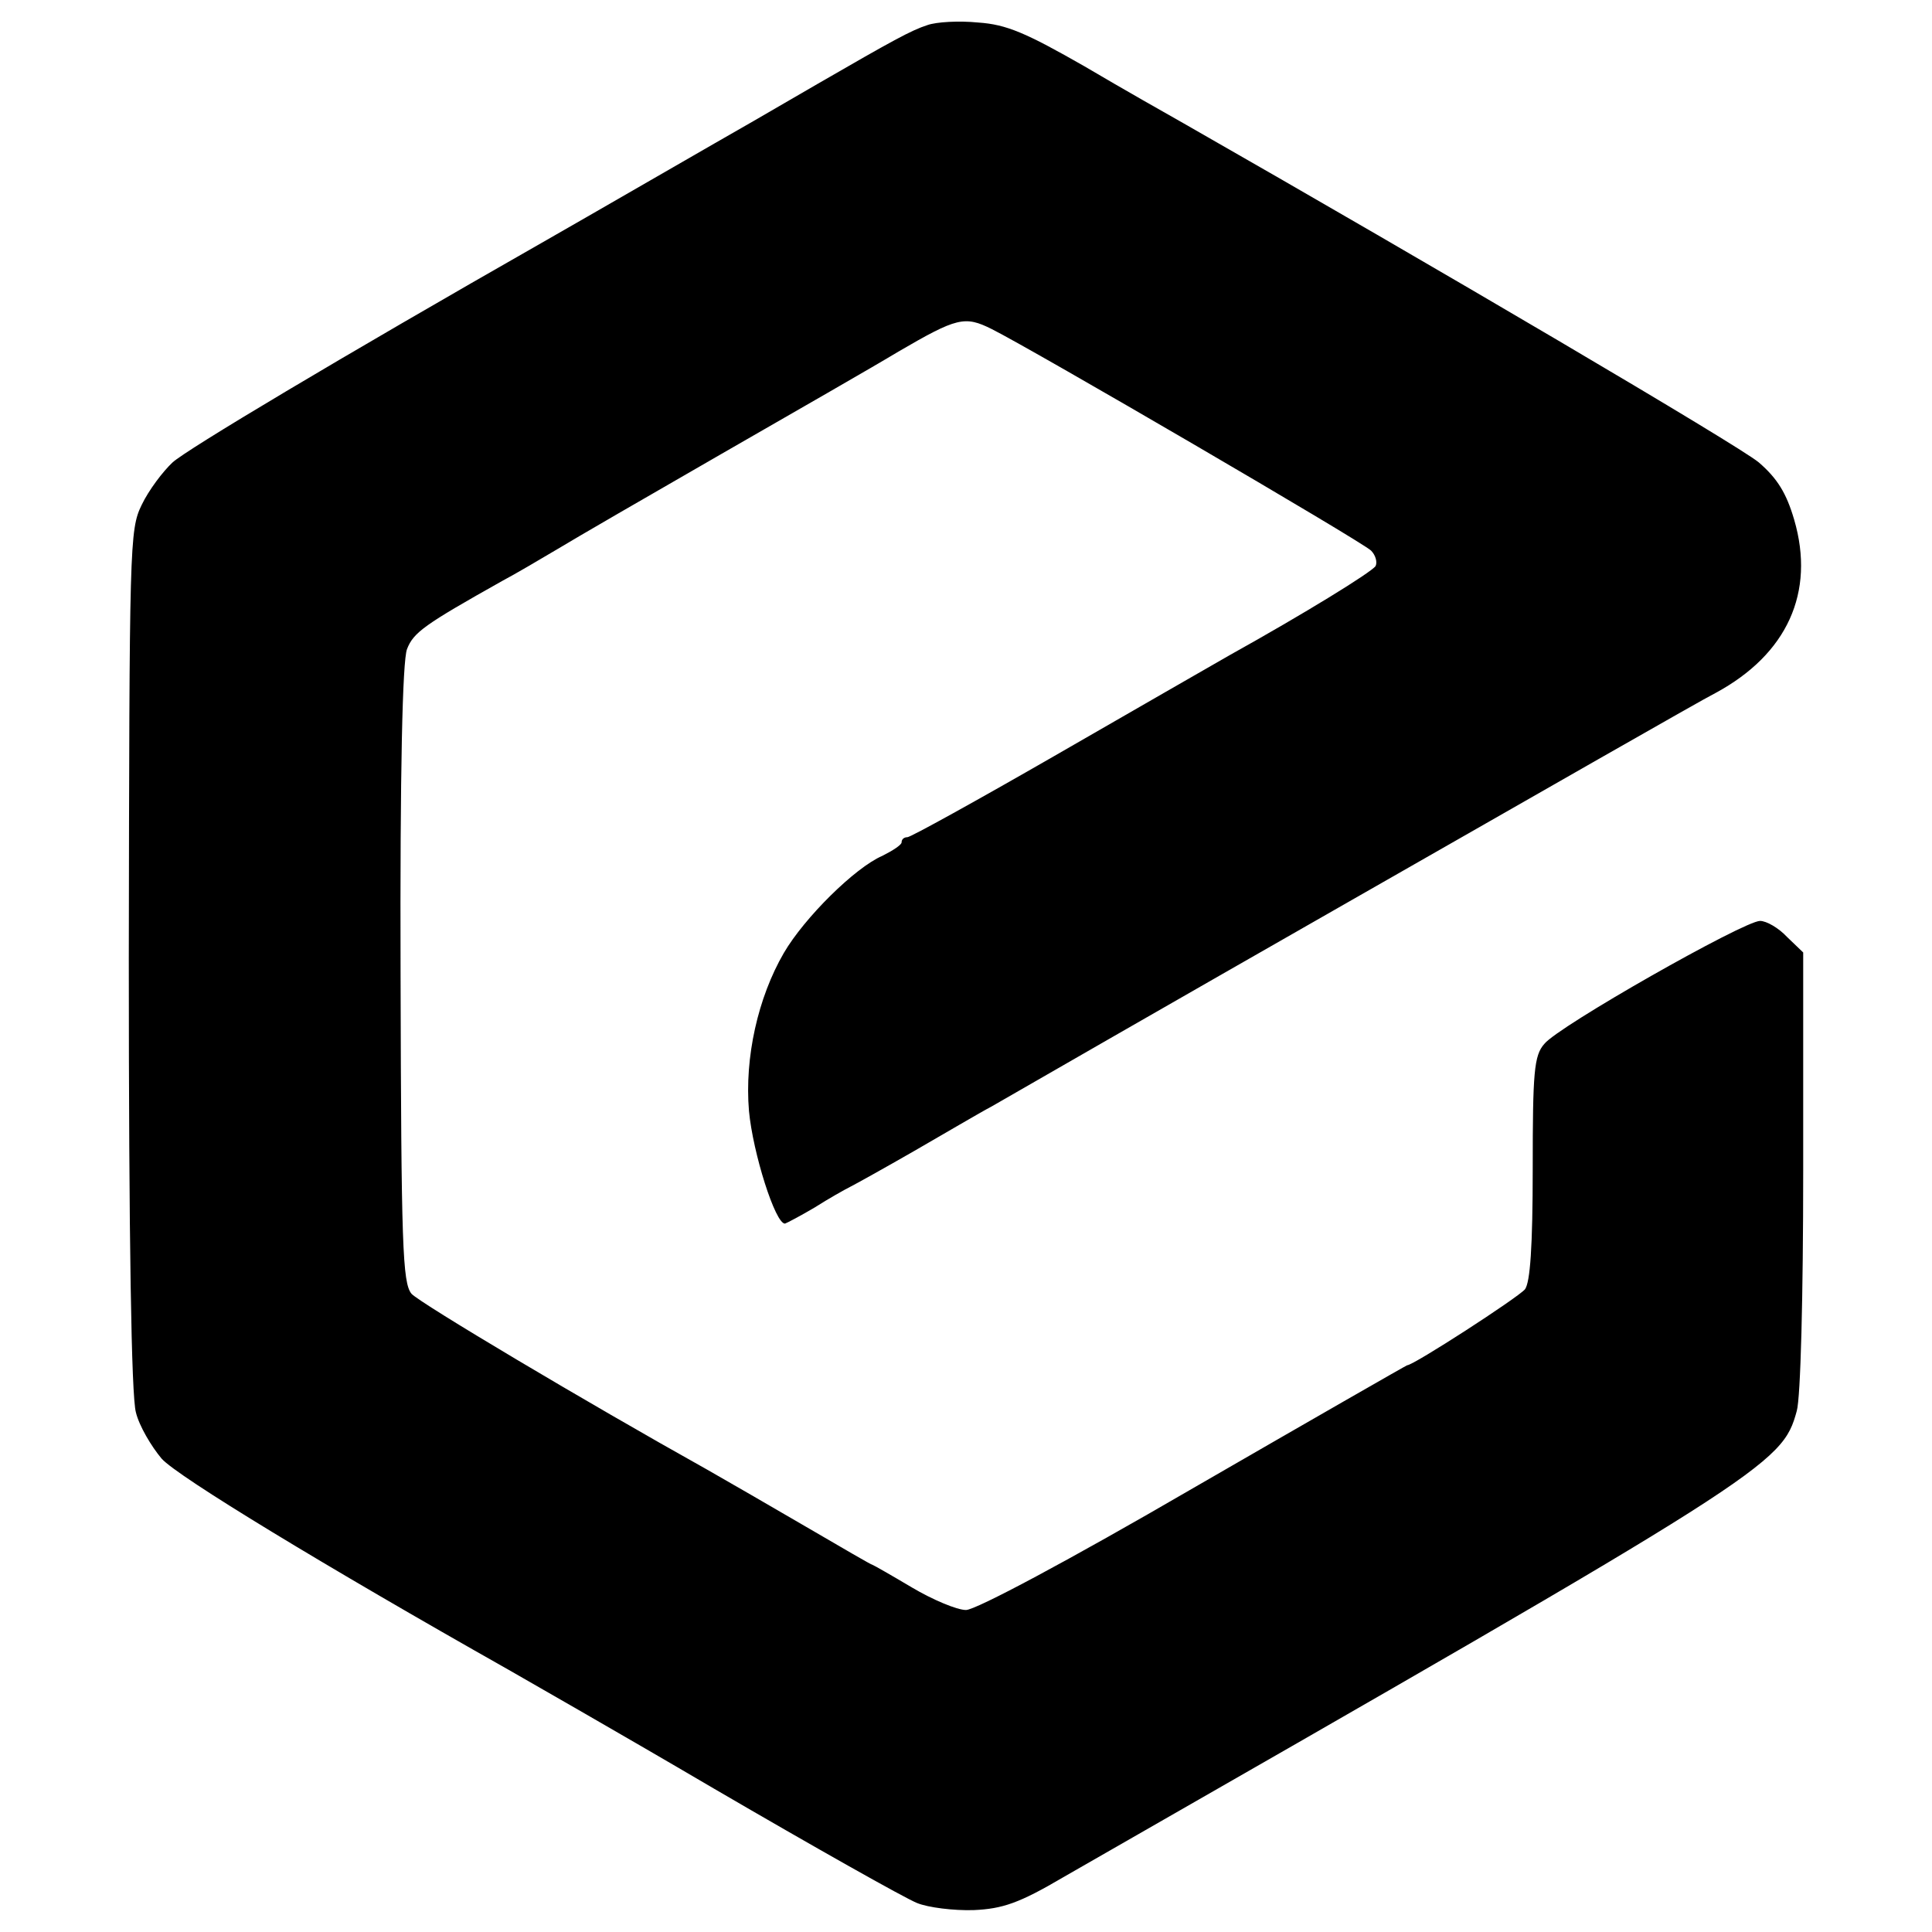 <?xml version="1.0" standalone="no"?>
<!DOCTYPE svg PUBLIC "-//W3C//DTD SVG 20010904//EN"
 "http://www.w3.org/TR/2001/REC-SVG-20010904/DTD/svg10.dtd">
<svg version="1.0" xmlns="http://www.w3.org/2000/svg"
 width="300pt" height="300pt" viewBox="0 0 300 300"
 preserveAspectRatio="xMidYMid meet">
<g transform="translate(0,300) scale(0.1,-0.1)"
fill="#000000" stroke="none">
<path d="M1440 2961 c-25 -8 -54 -24 -170 -91 -36 -21 -81 -47 -100 -58 -19
-11 -91 -52 -160 -92 -69 -40 -141 -81 -160 -92 -328 -187 -560 -326 -582
-346 -15 -14 -37 -43 -48 -66 -19 -39 -19 -61 -20 -705 0 -438 4 -679 11 -704
5 -21 24 -53 40 -72 25 -28 254 -167 539 -328 19 -11 163 -93 318 -184 156
-91 298 -171 316 -178 17 -7 57 -12 88 -11 45 2 71 11 139 51 1098 629 1116
640 1139 724 6 21 10 177 10 374 l0 338 -25 24 c-13 14 -32 25 -42 25 -25 0
-314 -164 -335 -191 -16 -18 -18 -44 -18 -193 0 -123 -4 -177 -12 -188 -11
-13 -173 -118 -183 -118 -1 0 -151 -86 -331 -190 -196 -114 -339 -190 -354
-190 -14 0 -52 16 -84 35 -32 19 -60 35 -61 35 -2 0 -48 27 -103 59 -55 32
-124 72 -154 89 -188 105 -445 258 -459 273 -14 17 -16 74 -17 496 -1 317 3
487 10 505 10 26 27 38 148 106 19 10 58 33 85 49 28 17 142 83 255 148 113
65 237 136 275 159 91 53 103 56 145 35 64 -32 575 -330 589 -344 7 -7 10 -18
7 -24 -7 -10 -111 -74 -226 -138 -30 -17 -153 -88 -273 -157 -120 -69 -223
-126 -228 -126 -5 0 -9 -3 -9 -8 0 -4 -14 -13 -30 -21 -42 -18 -121 -96 -153
-151 -40 -69 -61 -162 -54 -245 6 -65 41 -176 56 -175 3 1 24 12 46 25 22 14
47 28 55 32 8 4 53 29 100 56 47 27 101 59 120 69 19 11 271 156 560 321 289
165 542 310 564 321 111 60 155 156 122 269 -12 41 -26 64 -55 89 -31 26 -500
302 -894 527 -23 13 -92 52 -153 88 -91 52 -121 65 -165 68 -30 3 -65 1 -79
-4z"/>
</g>
</svg>
